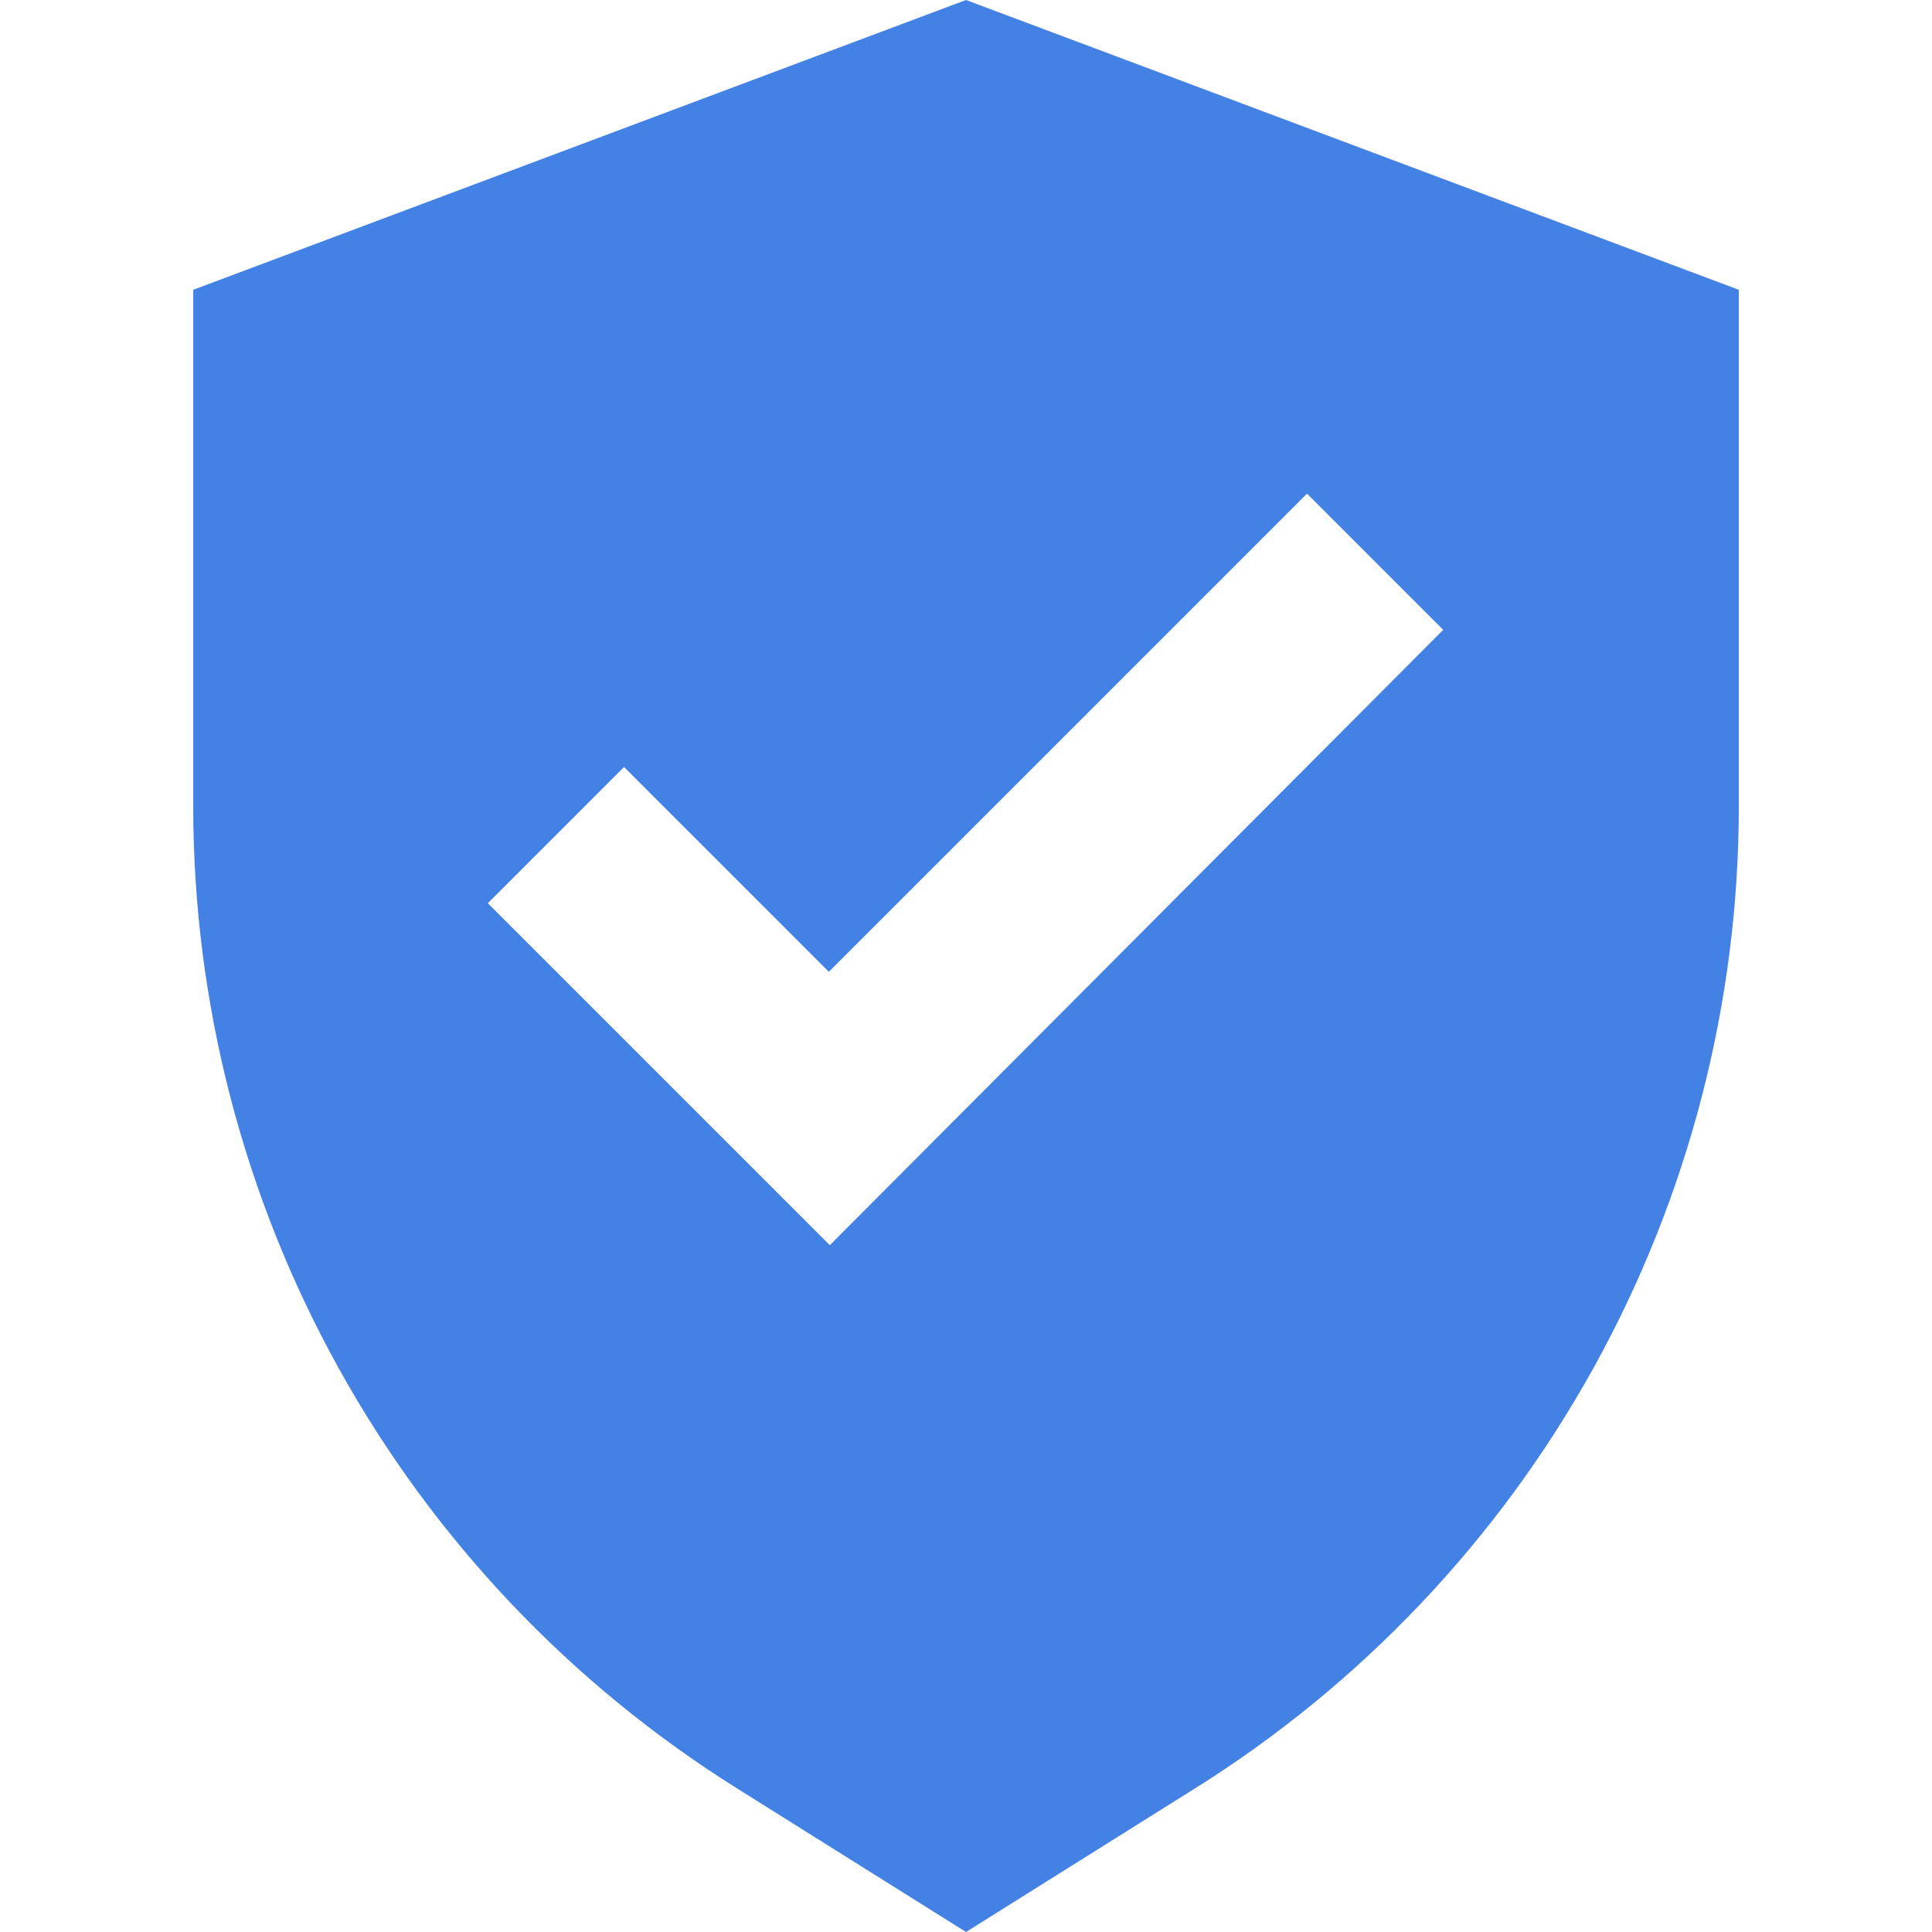 <svg xmlns="http://www.w3.org/2000/svg" width="100" height="100" viewBox="0 0 100 100" fill="none"><path d="M50.001 0L10.001 15V41.75C10.006 51.921 12.597 61.924 17.53 70.819C22.463 79.714 29.576 87.209 38.201 92.6L50.001 100L61.801 92.6C70.426 87.209 77.539 79.714 82.472 70.819C87.405 61.924 89.996 51.921 90.001 41.75V15L50.001 0ZM42.951 64.45L35.851 57.35L25.251 46.75L32.301 39.7L42.901 50.3L67.651 25.55L74.701 32.6L42.951 64.45Z" fill="#4381E4"></path></svg>